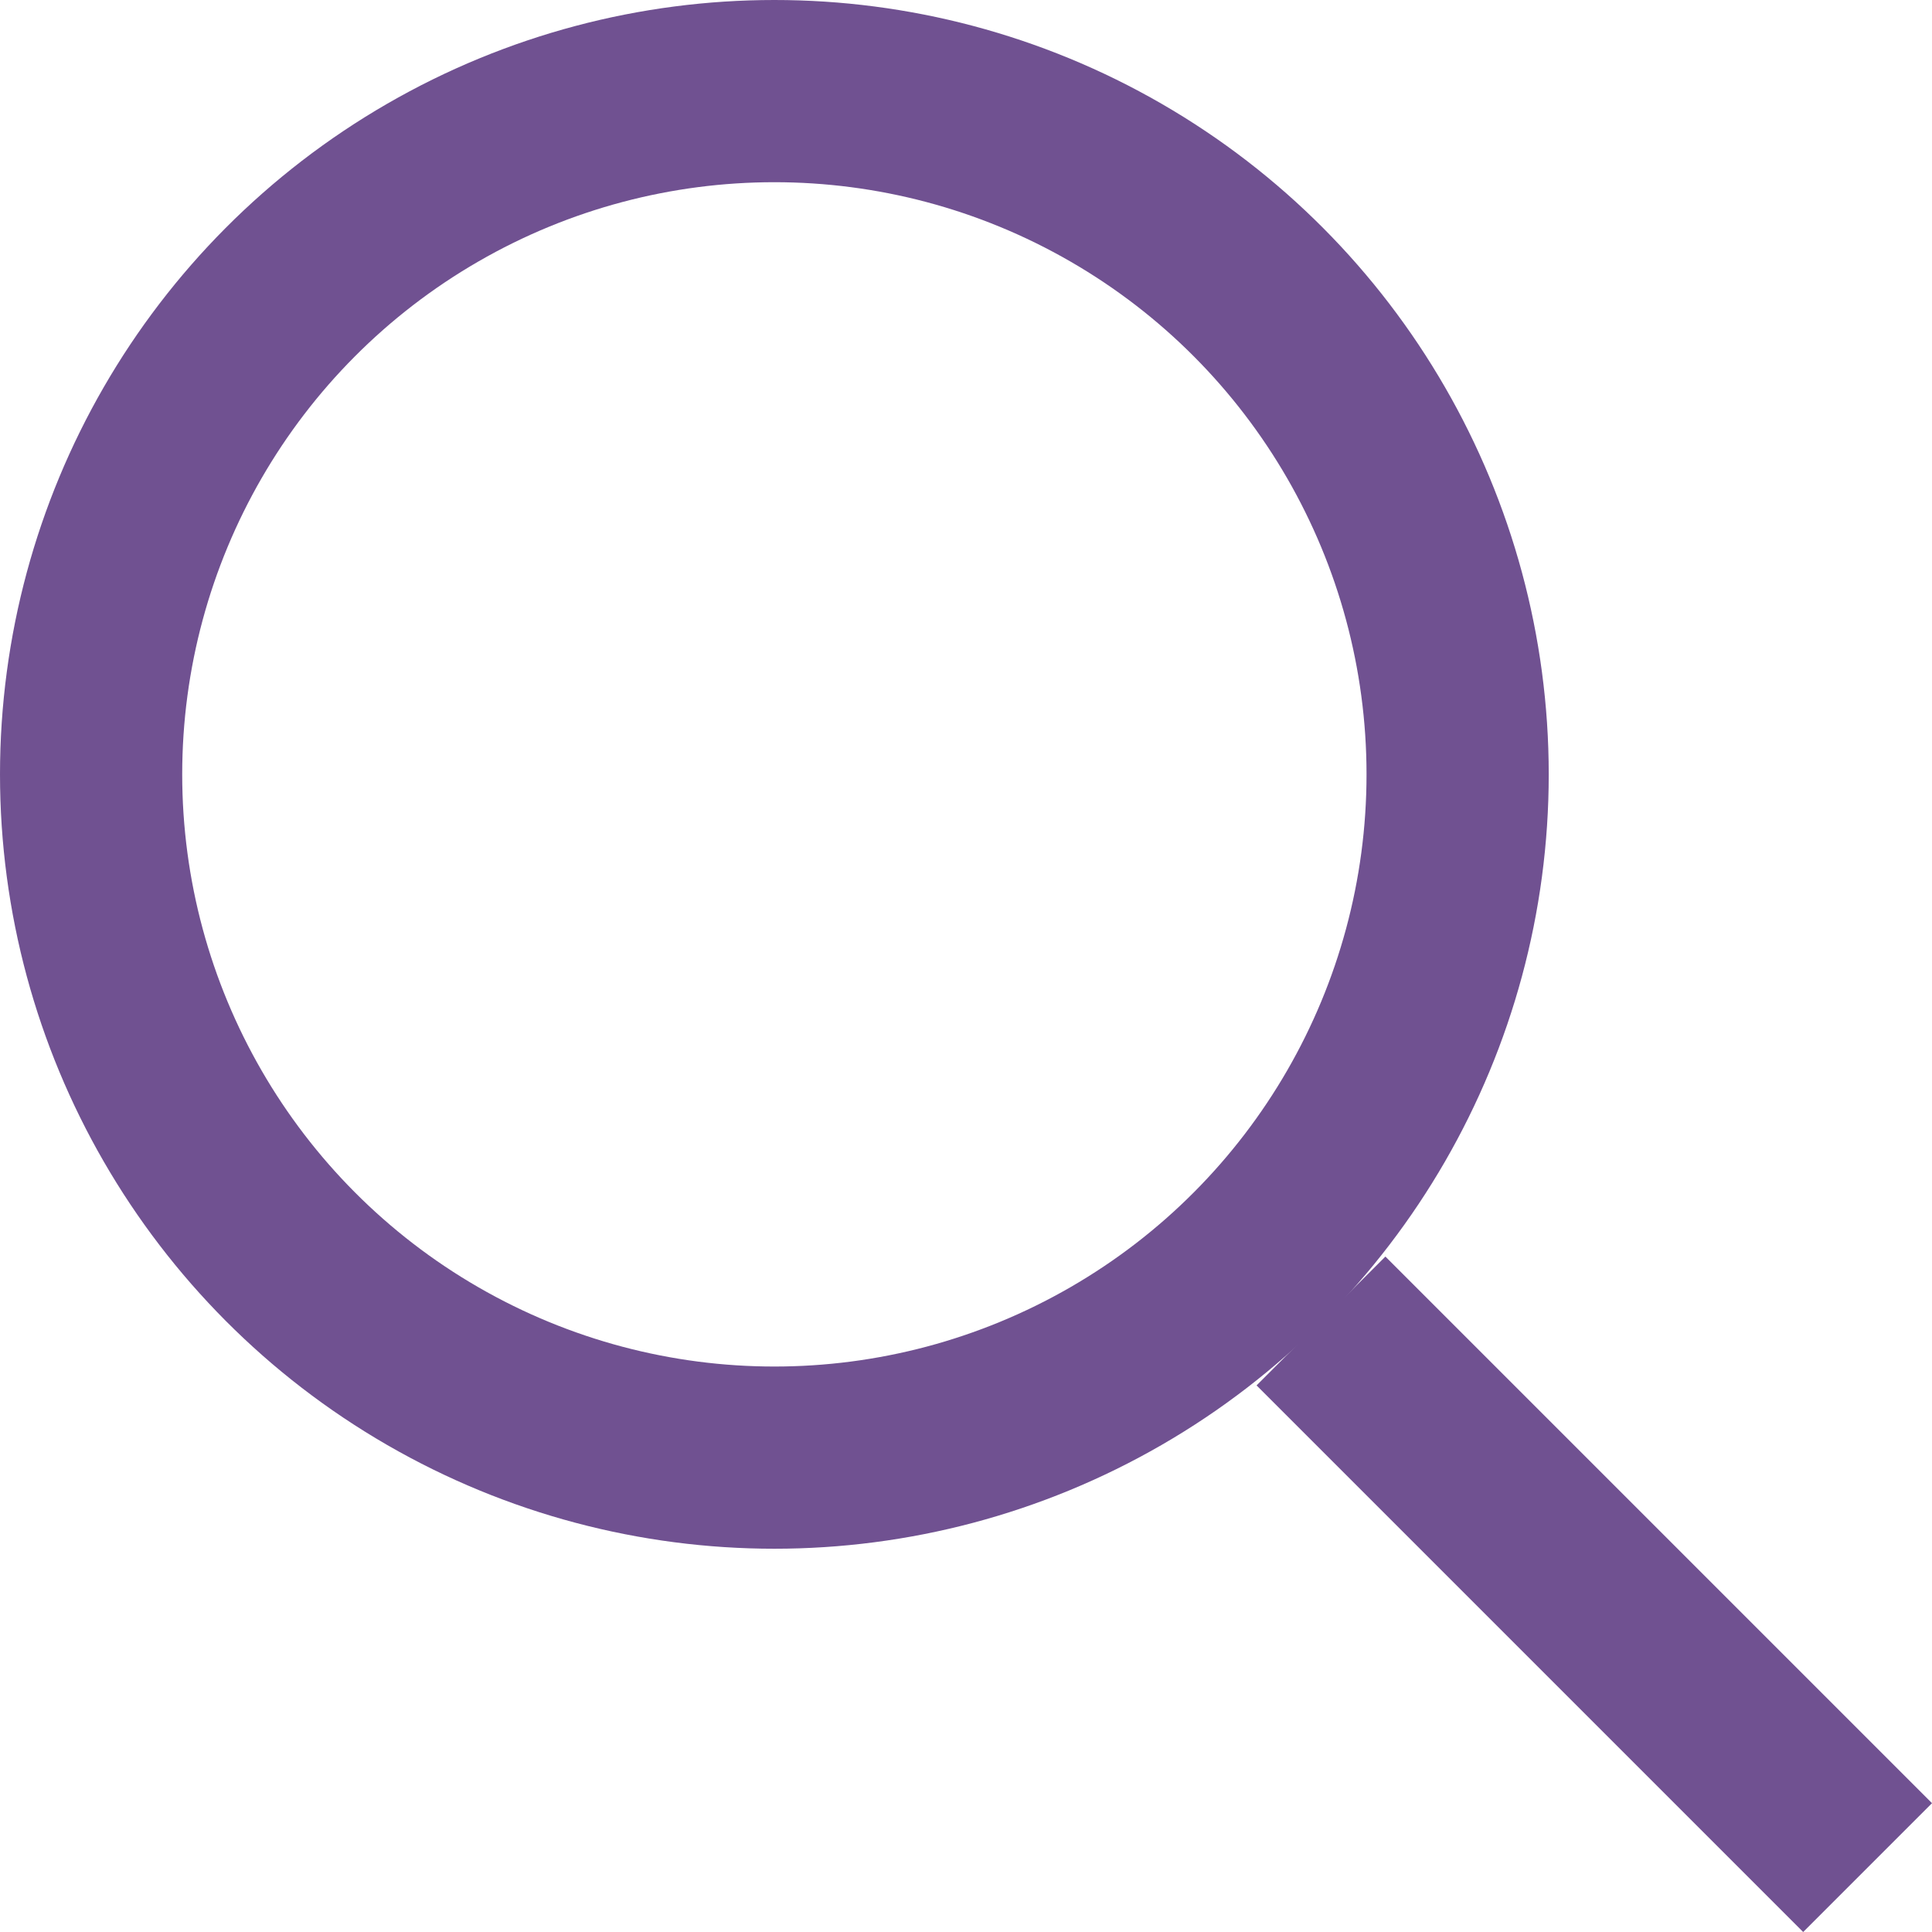 <svg xmlns="http://www.w3.org/2000/svg" width="21.207" height="21.207" viewBox="0 0 21.207 21.207">
  <g id="Group_172" data-name="Group 172" transform="translate(-908 -43)">
    <g id="Group_14" data-name="Group 14" transform="translate(908 43)">
      <g id="Ellipse_1" data-name="Ellipse 1" fill="none" stroke="#705191" stroke-width="2">
        <circle cx="8.5" cy="8.5" r="8.5" stroke="none"/>
        <circle cx="8.5" cy="8.5" r="7.5" fill="none"/>
      </g>
      <line id="Line_4" data-name="Line 4" x2="6" y2="6" transform="translate(14.5 14.5)" fill="none" stroke="#705191" stroke-width="2"/>
    </g>
  </g>
</svg>

